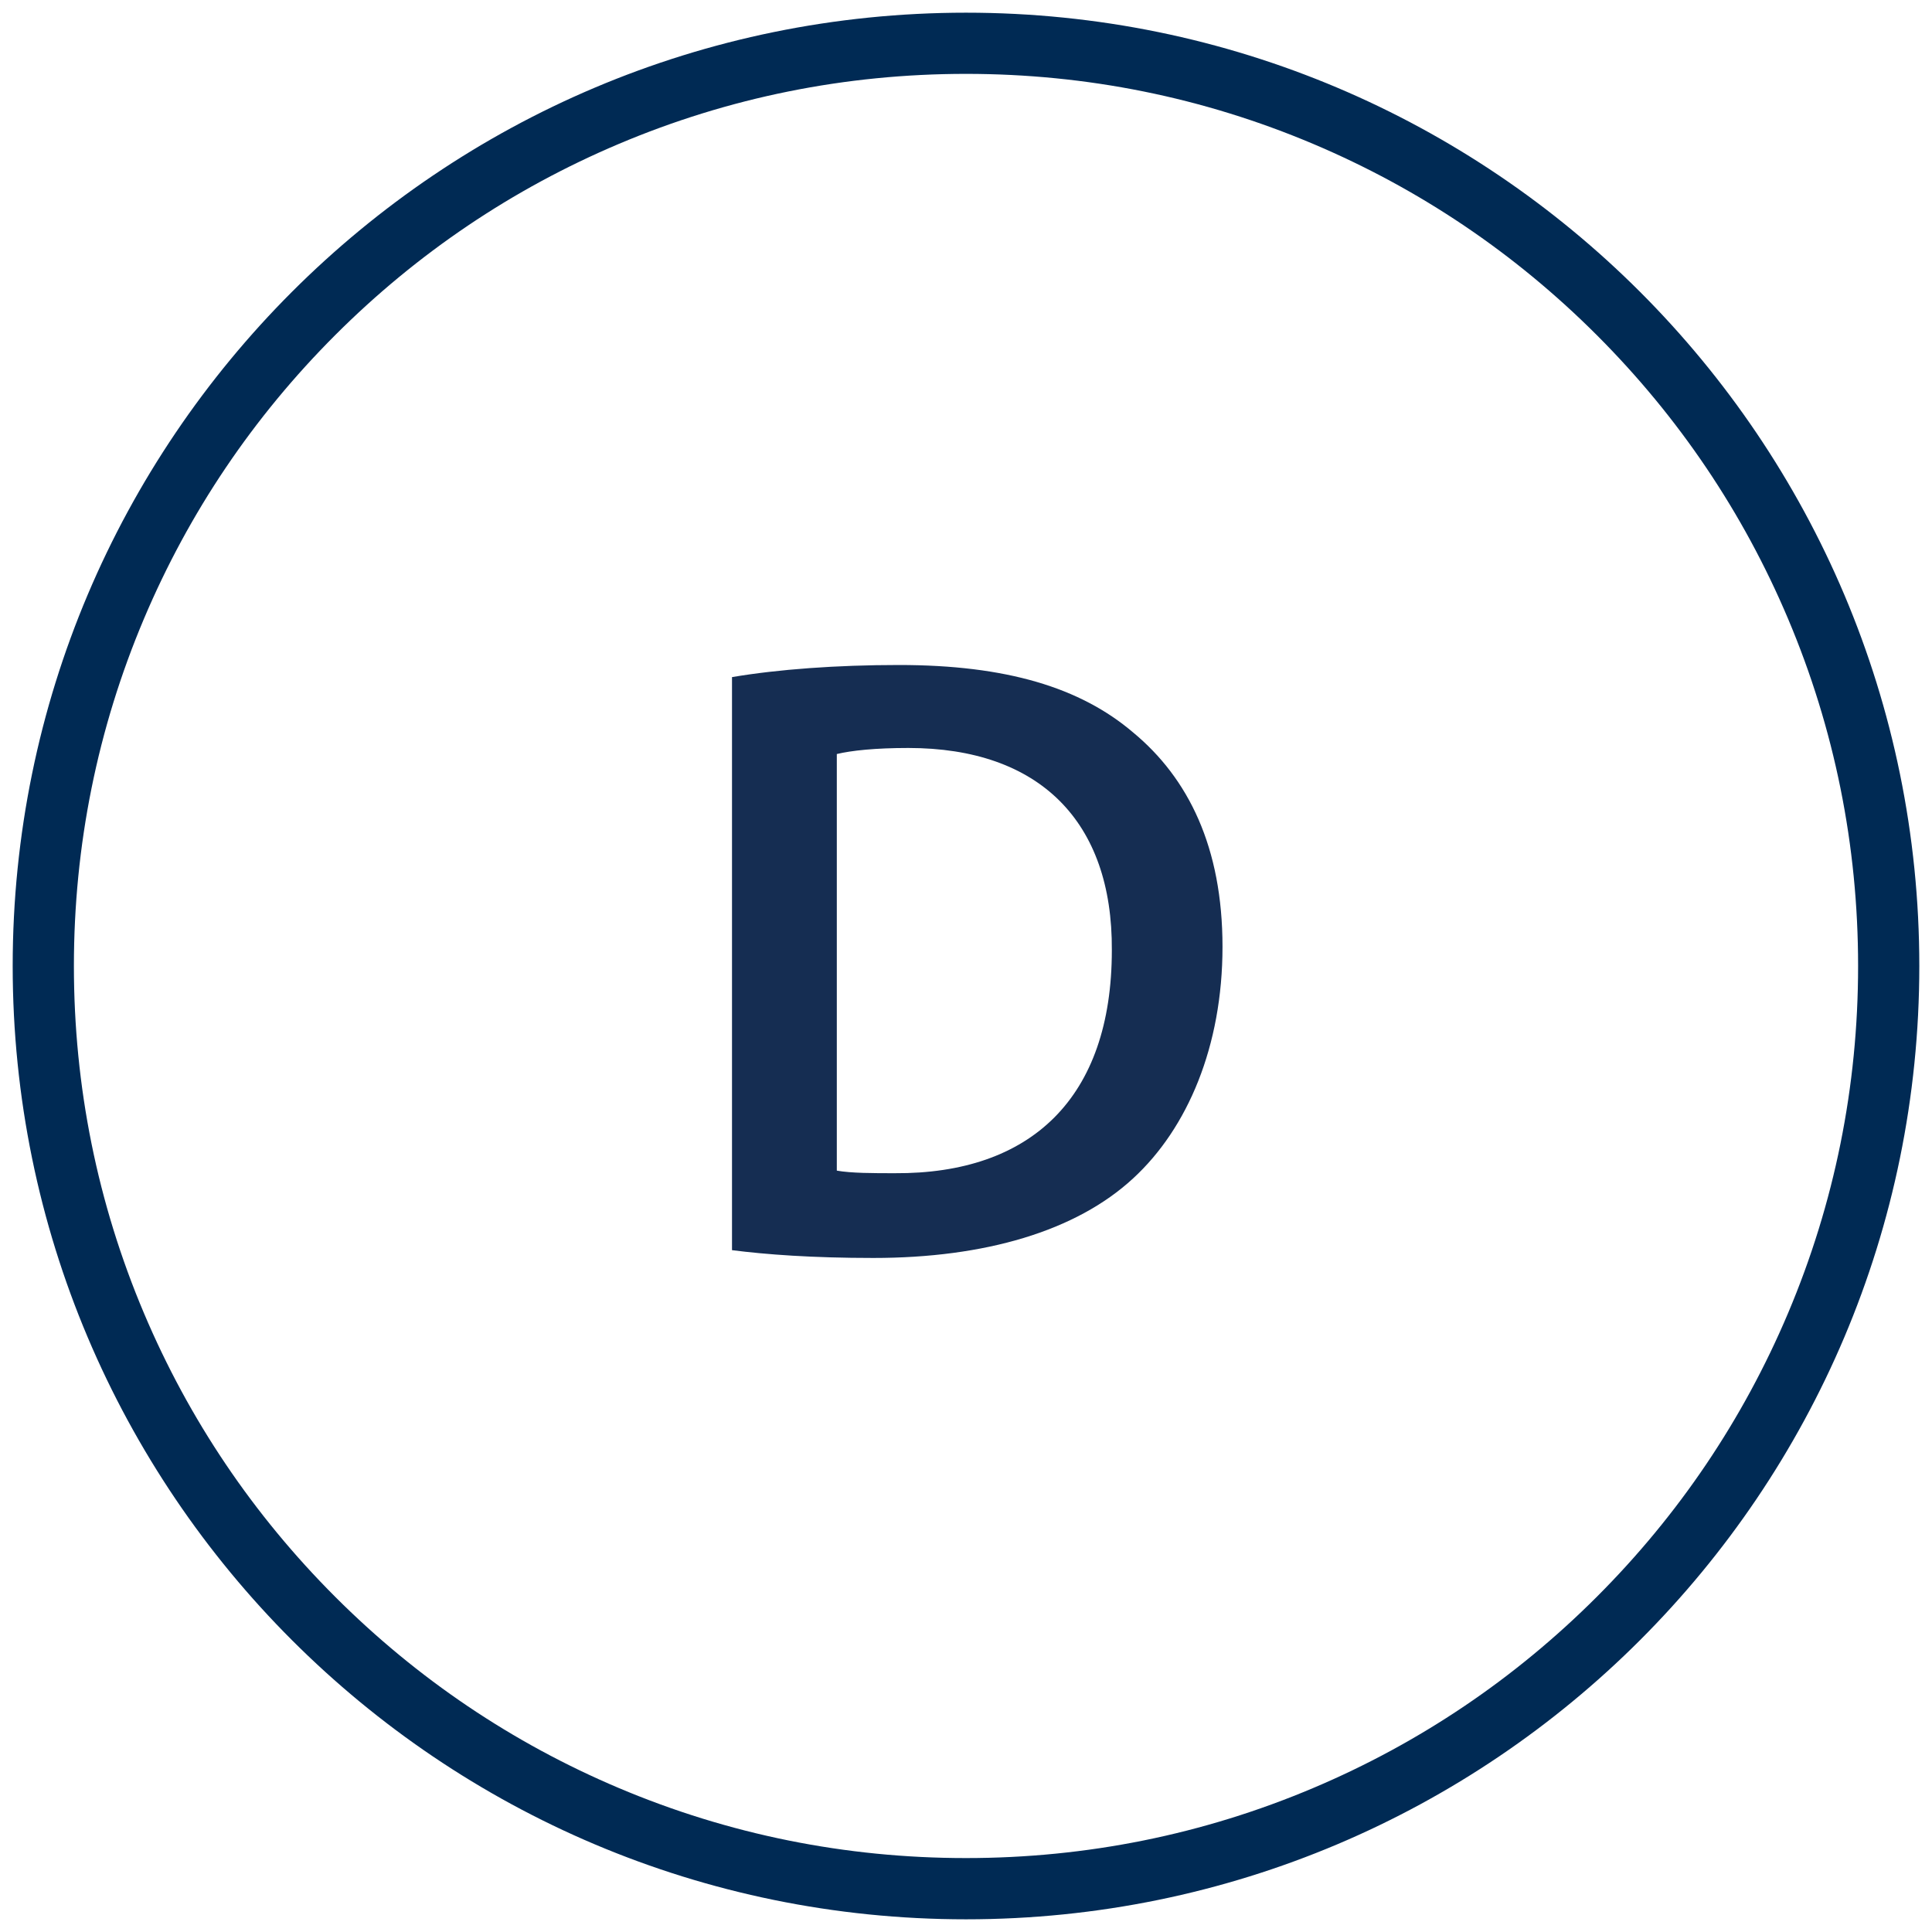 <?xml version="1.0" encoding="UTF-8"?>
<svg id="icons" xmlns="http://www.w3.org/2000/svg" width="600" height="600" viewBox="0 0 600 600">
  <path d="M227.34,210.28c14.28-2.42,32.53-3.76,51.83-3.76,33.32,0,56.33,6.98,72.72,20.94,17.19,14.23,27.77,35.7,27.77,66.57s-10.84,56.37-27.77,71.94c-17.72,16.37-46.02,24.7-80.66,24.7-19.04,0-33.32-1.07-43.9-2.42v-177.97ZM259.87,363.55c4.5.8,11.37.8,17.98.8,42.31.27,67.44-23.35,67.44-69.25.26-40-22.48-62.81-63.2-62.81-10.31,0-17.72.8-22.21,1.88v129.38Z" style="fill: #152d52;"/>
  <path d="M300,22.94c37.41,0,73.69,7.32,107.84,21.76,32.99,13.95,62.62,33.93,88.07,59.38,25.45,25.45,45.43,55.08,59.38,88.07,14.44,34.15,21.76,70.43,21.76,107.84s-7.32,73.69-21.76,107.84c-13.95,32.99-33.93,62.62-59.38,88.07-25.45,25.45-55.08,45.43-88.07,59.38-34.14,14.44-70.43,21.76-107.84,21.76s-73.69-7.32-107.84-21.76c-32.99-13.95-62.62-33.93-88.07-59.38-25.45-25.45-45.43-55.08-59.38-88.07-14.44-34.15-21.76-70.43-21.76-107.84s7.32-73.69,21.76-107.84c13.95-32.99,33.93-62.62,59.38-88.07,25.45-25.45,55.08-45.43,88.07-59.38,34.14-14.44,70.43-21.76,107.84-21.76M300,3.94C136.49,3.94,3.94,136.49,3.94,300s132.55,296.06,296.06,296.06,296.06-132.55,296.06-296.06S463.51,3.94,300,3.94h0Z" style="fill: #002a54;"/>
</svg>